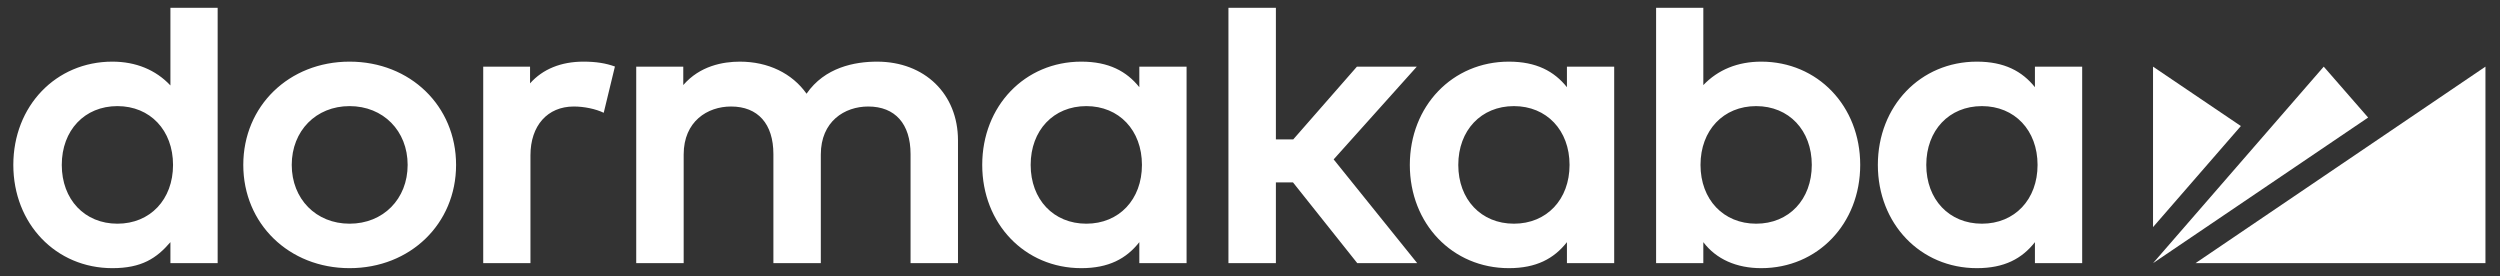 <svg width="308" height="34" xmlns="http://www.w3.org/2000/svg" xmlns:xlink="http://www.w3.org/1999/xlink" xml:space="preserve" overflow="hidden"><rect width="100%" height="100%" fill="#333333" stroke="none"/><g transform="translate(-591 -408)"><path d="M266.708 31.459 302.149 31.459 302.149 7.248 266.708 31.459ZM282.385 7.248 261.522 31.459 287.81 13.52 282.385 7.248ZM261.52 7.248 261.52 27.018 272.256 14.566 261.52 7.248Z" fill="#FFFFFF" transform="matrix(1.008 0 0 1 592.641 408.962)"/><path d="M63.156 9.31 63.156 7.248 57.432 7.248 57.432 31.459 63.205 31.459 63.205 18.172C63.205 14.52 65.285 12.16 68.504 12.16 69.784 12.16 71.199 12.463 72.16 12.934L73.529 7.233C72.399 6.822 71.201 6.632 69.686 6.632 66.942 6.632 64.703 7.553 63.156 9.31M131.143 26.597C127.139 26.597 124.342 23.619 124.342 19.355 124.342 15.089 127.139 12.111 131.143 12.111 135.148 12.111 137.943 15.089 137.943 19.355 137.943 23.619 135.148 26.597 131.143 26.597M137.623 9.779C136.061 7.817 133.891 6.632 130.529 6.632 123.626 6.632 118.422 12.102 118.422 19.355 118.422 26.605 123.626 32.075 130.529 32.075 133.873 32.075 136.035 30.911 137.623 28.871L137.623 31.459 143.398 31.459 143.398 7.248 137.623 7.248 137.623 9.779ZM183.405 26.597C179.402 26.597 176.607 23.619 176.607 19.355 176.607 15.089 179.402 12.111 183.405 12.111 187.409 12.111 190.206 15.089 190.206 19.355 190.206 23.619 187.409 26.597 183.405 26.597M189.886 9.779C188.323 7.817 186.151 6.632 182.789 6.632 175.891 6.632 170.684 12.102 170.684 19.355 170.684 26.605 175.891 32.075 182.789 32.075 186.134 32.075 188.296 30.911 189.886 28.871L189.886 31.459 195.662 31.459 195.662 7.248 189.886 7.248 189.886 9.779ZM240.606 26.597C236.603 26.597 233.806 23.619 233.806 19.355 233.806 15.089 236.603 12.111 240.606 12.111 244.61 12.111 247.407 15.089 247.407 19.355 247.407 23.619 244.61 26.597 240.606 26.597M247.085 9.779C245.524 7.817 243.353 6.632 239.99 6.632 233.09 6.632 227.887 12.102 227.887 19.355 227.887 26.605 233.09 32.075 239.99 32.075 243.338 32.075 245.497 30.911 247.085 28.871L247.085 31.459 252.86 31.459 252.86 7.248 247.085 7.248 247.085 9.779ZM213.013 26.597C209.009 26.597 206.212 23.619 206.212 19.355 206.212 15.089 209.009 12.111 213.013 12.111 217.016 12.111 219.813 15.089 219.813 19.355 219.813 23.619 217.016 26.597 213.013 26.597M213.629 6.632C210.769 6.632 208.342 7.628 206.556 9.523L206.556 0 200.784 0 200.784 31.459 206.556 31.459 206.556 28.871C208.134 30.975 210.617 32.075 213.629 32.075 220.529 32.075 225.731 26.605 225.731 19.355 225.731 12.102 220.529 6.632 213.629 6.632M171.537 7.249 164.218 7.249 156.439 16.209 154.314 16.209 154.314 0.001 148.515 0.001 148.515 31.458 154.314 31.458 154.314 21.513 156.407 21.513 164.261 31.458 171.586 31.458 161.374 18.675 171.537 7.249ZM105.569 6.633C102.834 6.633 99.17 7.332 96.95 10.583 95.185 8.065 92.248 6.633 88.805 6.633 86.72 6.633 83.912 7.155 81.883 9.517L81.883 7.249 76.133 7.249 76.133 31.46 81.932 31.46 81.932 18.074C81.932 13.989 84.84 12.16 87.722 12.16 91.011 12.16 92.898 14.299 92.898 18.025L92.898 31.46 98.694 31.46 98.694 18.074C98.694 13.989 101.604 12.16 104.486 12.16 107.776 12.16 109.662 14.299 109.662 18.025L109.662 31.46 115.459 31.46 115.459 16.326C115.459 10.619 111.393 6.633 105.569 6.633M41.098 26.597C37.001 26.597 34.029 23.55 34.029 19.355 34.029 15.157 37.001 12.111 41.098 12.111 45.211 12.111 48.195 15.157 48.195 19.355 48.195 23.55 45.211 26.597 41.098 26.597M41.098 6.632C33.692 6.632 28.107 12.102 28.107 19.355 28.107 26.605 33.692 32.075 41.098 32.075 48.519 32.075 54.115 26.605 54.115 19.355 54.115 12.102 48.519 6.632 41.098 6.632M12.721 26.597C8.717 26.597 5.922 23.619 5.922 19.355 5.922 15.089 8.717 12.111 12.721 12.111 16.724 12.111 19.521 15.089 19.521 19.355 19.521 23.619 16.724 26.597 12.721 26.597M19.201 9.565C17.411 7.643 14.976 6.632 12.104 6.632 5.204 6.632 0 12.102 0 19.355 0 26.605 5.204 32.075 12.104 32.075 15.686 32.075 17.505 30.86 19.201 28.871L19.201 31.459 24.974 31.459 24.974 0 19.201 0 19.201 9.565Z" fill="#FFFFFF" transform="matrix(1.008 0 0 1 592.641 408.962)"/></g></svg>